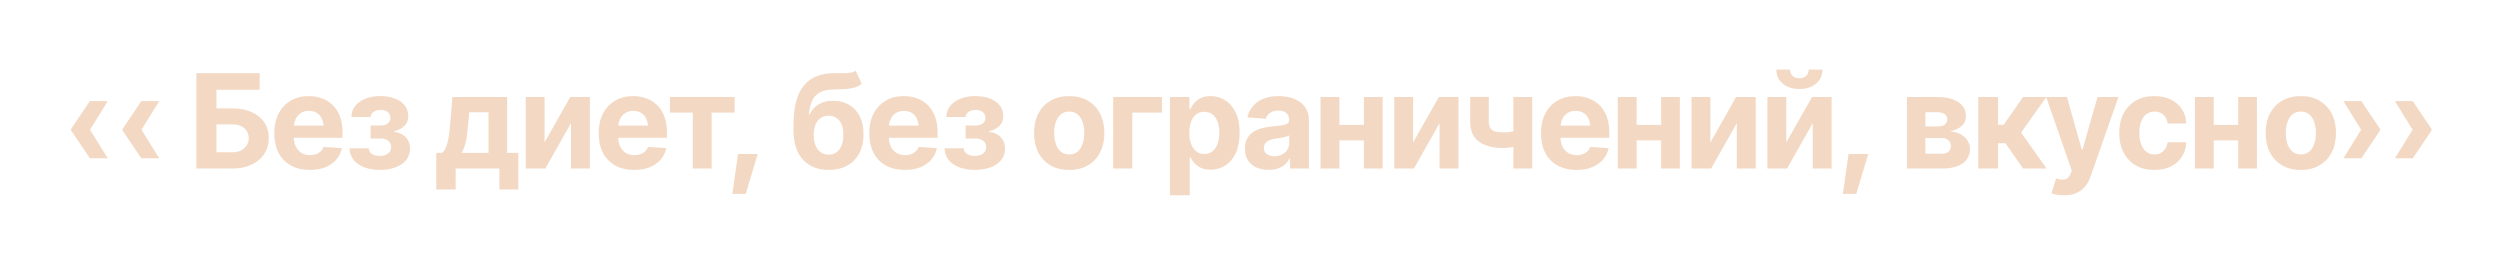 <?xml version="1.0" encoding="UTF-8"?> <svg xmlns="http://www.w3.org/2000/svg" width="267" height="28" viewBox="0 0 267 28" fill="none"><g filter="url(#filter0_dd_13_951)"><path d="M11.512 16.906H9.598L7.588 13.926V13.83H9.598L11.512 16.906ZM11.512 10.795L9.598 13.885H7.588V13.789L9.598 10.795H11.512ZM17.008 16.906H15.094L13.084 13.926V13.83H15.094L17.008 16.906ZM17.008 10.795L15.094 13.885H13.084V13.789L15.094 10.795H17.008ZM20.973 18V7.814H27.733V9.592H23.119V11.574H24.78C25.587 11.574 26.282 11.706 26.865 11.971C27.453 12.23 27.907 12.597 28.226 13.071C28.545 13.545 28.704 14.104 28.704 14.746C28.704 15.389 28.545 15.954 28.226 16.441C27.907 16.929 27.453 17.312 26.865 17.59C26.282 17.863 25.587 18 24.78 18H20.973ZM23.119 16.264H24.78C25.168 16.264 25.494 16.195 25.758 16.059C26.022 15.917 26.223 15.73 26.359 15.498C26.496 15.261 26.564 15.004 26.564 14.726C26.564 14.32 26.412 13.978 26.106 13.7C25.801 13.422 25.359 13.283 24.78 13.283H23.119V16.264ZM33.086 18.15C32.302 18.15 31.625 17.991 31.056 17.672C30.486 17.353 30.049 16.899 29.743 16.311C29.442 15.719 29.292 15.02 29.292 14.213C29.292 13.429 29.442 12.741 29.743 12.148C30.049 11.556 30.477 11.093 31.028 10.761C31.584 10.428 32.236 10.262 32.983 10.262C33.489 10.262 33.961 10.344 34.398 10.508C34.836 10.667 35.219 10.909 35.547 11.232C35.875 11.551 36.13 11.955 36.312 12.442C36.495 12.925 36.586 13.493 36.586 14.145V14.719H30.133V13.413H35.56L34.576 13.755C34.576 13.367 34.517 13.03 34.398 12.743C34.28 12.456 34.102 12.235 33.865 12.08C33.633 11.921 33.343 11.841 32.997 11.841C32.651 11.841 32.357 11.921 32.115 12.08C31.878 12.24 31.696 12.456 31.568 12.729C31.441 13.003 31.377 13.317 31.377 13.673V14.596C31.377 15.01 31.45 15.366 31.596 15.662C31.741 15.954 31.944 16.179 32.204 16.339C32.468 16.494 32.772 16.571 33.113 16.571C33.35 16.571 33.565 16.537 33.756 16.469C33.947 16.4 34.111 16.3 34.248 16.168C34.389 16.036 34.494 15.876 34.562 15.69L36.518 15.819C36.422 16.289 36.221 16.699 35.916 17.05C35.615 17.396 35.226 17.667 34.747 17.863C34.269 18.055 33.715 18.15 33.086 18.15ZM37.324 15.833H39.375C39.389 16.088 39.503 16.289 39.717 16.435C39.935 16.58 40.216 16.653 40.558 16.653C40.899 16.653 41.187 16.574 41.419 16.414C41.651 16.25 41.77 16.015 41.774 15.71C41.774 15.528 41.727 15.368 41.631 15.231C41.54 15.095 41.412 14.988 41.248 14.91C41.089 14.828 40.897 14.789 40.674 14.794H39.58V13.406H40.674C40.997 13.402 41.248 13.324 41.426 13.174C41.603 13.023 41.695 12.832 41.699 12.6C41.695 12.344 41.601 12.137 41.419 11.977C41.237 11.818 40.988 11.741 40.674 11.745C40.364 11.741 40.104 11.811 39.895 11.957C39.69 12.098 39.582 12.278 39.573 12.497H37.529C37.534 12.037 37.671 11.64 37.94 11.308C38.213 10.975 38.58 10.717 39.04 10.535C39.5 10.353 40.013 10.262 40.578 10.262C41.203 10.262 41.74 10.351 42.191 10.528C42.643 10.701 42.991 10.95 43.237 11.273C43.483 11.592 43.604 11.975 43.6 12.422C43.604 12.823 43.472 13.16 43.203 13.434C42.939 13.707 42.57 13.901 42.096 14.015V14.09C42.406 14.113 42.688 14.199 42.943 14.35C43.203 14.495 43.408 14.698 43.559 14.958C43.714 15.218 43.791 15.525 43.791 15.881C43.791 16.355 43.652 16.76 43.374 17.098C43.096 17.435 42.715 17.695 42.232 17.877C41.749 18.055 41.193 18.146 40.565 18.15C39.954 18.146 39.407 18.055 38.924 17.877C38.441 17.699 38.058 17.439 37.775 17.098C37.497 16.751 37.347 16.33 37.324 15.833ZM46.594 20.235V16.325H47.182C47.346 16.216 47.482 16.047 47.592 15.819C47.701 15.587 47.788 15.313 47.852 14.999C47.92 14.68 47.972 14.338 48.009 13.974C48.05 13.609 48.084 13.24 48.111 12.866L48.316 10.357H54.168V16.325H55.357V20.235H53.334V18H48.665V20.235H46.594ZM49.294 16.325H52.172V11.991H50.114L50.032 12.866C49.977 13.682 49.898 14.375 49.793 14.944C49.688 15.509 49.522 15.97 49.294 16.325ZM58.16 15.204L60.908 10.357H63V18H60.983V13.146L58.242 18H56.144V10.357H58.16V15.204ZM67.731 18.15C66.947 18.15 66.27 17.991 65.7 17.672C65.13 17.353 64.693 16.899 64.388 16.311C64.087 15.719 63.937 15.02 63.937 14.213C63.937 13.429 64.087 12.741 64.388 12.148C64.693 11.556 65.121 11.093 65.673 10.761C66.229 10.428 66.88 10.262 67.628 10.262C68.134 10.262 68.606 10.344 69.043 10.508C69.481 10.667 69.863 10.909 70.191 11.232C70.519 11.551 70.775 11.955 70.957 12.442C71.139 12.925 71.231 13.493 71.231 14.145V14.719H64.777V13.413H70.205L69.221 13.755C69.221 13.367 69.162 13.03 69.043 12.743C68.924 12.456 68.747 12.235 68.51 12.08C68.277 11.921 67.988 11.841 67.642 11.841C67.295 11.841 67.001 11.921 66.76 12.08C66.523 12.24 66.341 12.456 66.213 12.729C66.085 13.003 66.022 13.317 66.022 13.673V14.596C66.022 15.01 66.094 15.366 66.24 15.662C66.386 15.954 66.589 16.179 66.849 16.339C67.113 16.494 67.416 16.571 67.758 16.571C67.995 16.571 68.209 16.537 68.4 16.469C68.592 16.4 68.756 16.3 68.893 16.168C69.034 16.036 69.139 15.876 69.207 15.69L71.162 15.819C71.066 16.289 70.866 16.699 70.561 17.05C70.26 17.396 69.87 17.667 69.392 17.863C68.913 18.055 68.359 18.15 67.731 18.15ZM71.545 12.025V10.357H78.456V12.025H76.002V18H73.985V12.025H71.545ZM78.217 20.714L78.818 16.448H80.924L79.645 20.714H78.217ZM91.383 7.555L92.032 8.942C91.818 9.12 91.579 9.252 91.314 9.339C91.055 9.421 90.743 9.476 90.378 9.503C90.018 9.53 89.576 9.549 89.052 9.558C88.464 9.562 87.983 9.658 87.609 9.845C87.24 10.027 86.96 10.312 86.769 10.699C86.577 11.087 86.45 11.592 86.386 12.217H86.468C86.691 11.752 87.01 11.394 87.425 11.144C87.844 10.888 88.359 10.761 88.97 10.761C89.621 10.761 90.191 10.904 90.679 11.191C91.166 11.474 91.547 11.882 91.82 12.415C92.094 12.948 92.228 13.586 92.224 14.329C92.228 15.104 92.08 15.778 91.779 16.352C91.478 16.927 91.048 17.369 90.487 17.679C89.931 17.989 89.268 18.146 88.498 18.15C87.341 18.146 86.427 17.781 85.757 17.057C85.087 16.328 84.75 15.27 84.745 13.885V13.263C84.75 11.421 85.11 10.057 85.825 9.168C86.541 8.279 87.596 7.828 88.99 7.814C89.364 7.81 89.704 7.81 90.009 7.814C90.314 7.814 90.581 7.798 90.809 7.767C91.041 7.735 91.232 7.664 91.383 7.555ZM88.505 16.51C88.833 16.51 89.113 16.425 89.346 16.257C89.578 16.084 89.758 15.84 89.886 15.525C90.013 15.211 90.075 14.837 90.07 14.404C90.075 13.967 90.013 13.598 89.886 13.297C89.758 12.992 89.576 12.759 89.339 12.6C89.106 12.44 88.826 12.36 88.498 12.36C88.252 12.36 88.031 12.406 87.835 12.497C87.639 12.588 87.473 12.723 87.336 12.9C87.199 13.074 87.094 13.286 87.022 13.536C86.949 13.787 86.91 14.076 86.905 14.404C86.905 15.051 87.046 15.564 87.329 15.942C87.616 16.321 88.008 16.51 88.505 16.51ZM96.633 18.15C95.849 18.15 95.172 17.991 94.603 17.672C94.033 17.353 93.595 16.899 93.29 16.311C92.989 15.719 92.839 15.02 92.839 14.213C92.839 13.429 92.989 12.741 93.29 12.148C93.595 11.556 94.024 11.093 94.575 10.761C95.131 10.428 95.783 10.262 96.53 10.262C97.036 10.262 97.508 10.344 97.945 10.508C98.383 10.667 98.766 10.909 99.094 11.232C99.422 11.551 99.677 11.955 99.859 12.442C100.042 12.925 100.133 13.493 100.133 14.145V14.719H93.68V13.413H99.107L98.123 13.755C98.123 13.367 98.064 13.03 97.945 12.743C97.827 12.456 97.649 12.235 97.412 12.08C97.18 11.921 96.89 11.841 96.544 11.841C96.198 11.841 95.904 11.921 95.662 12.08C95.425 12.24 95.243 12.456 95.115 12.729C94.988 13.003 94.924 13.317 94.924 13.673V14.596C94.924 15.01 94.997 15.366 95.143 15.662C95.288 15.954 95.491 16.179 95.751 16.339C96.015 16.494 96.318 16.571 96.66 16.571C96.897 16.571 97.111 16.537 97.303 16.469C97.494 16.4 97.658 16.3 97.795 16.168C97.936 16.036 98.041 15.876 98.109 15.69L100.064 15.819C99.969 16.289 99.768 16.699 99.463 17.05C99.162 17.396 98.772 17.667 98.294 17.863C97.815 18.055 97.262 18.15 96.633 18.15ZM100.871 15.833H102.922C102.936 16.088 103.049 16.289 103.264 16.435C103.482 16.58 103.763 16.653 104.104 16.653C104.446 16.653 104.733 16.574 104.966 16.414C105.198 16.25 105.317 16.015 105.321 15.71C105.321 15.528 105.273 15.368 105.178 15.231C105.087 15.095 104.959 14.988 104.795 14.91C104.635 14.828 104.444 14.789 104.221 14.794H103.127V13.406H104.221C104.544 13.402 104.795 13.324 104.973 13.174C105.15 13.023 105.242 12.832 105.246 12.6C105.242 12.344 105.148 12.137 104.966 11.977C104.784 11.818 104.535 11.741 104.221 11.745C103.911 11.741 103.651 11.811 103.441 11.957C103.236 12.098 103.129 12.278 103.12 12.497H101.076C101.081 12.037 101.217 11.64 101.486 11.308C101.76 10.975 102.127 10.717 102.587 10.535C103.047 10.353 103.56 10.262 104.125 10.262C104.749 10.262 105.287 10.351 105.738 10.528C106.189 10.701 106.538 10.95 106.784 11.273C107.03 11.592 107.151 11.975 107.146 12.422C107.151 12.823 107.019 13.16 106.75 13.434C106.486 13.707 106.117 13.901 105.643 14.015V14.09C105.952 14.113 106.235 14.199 106.49 14.35C106.75 14.495 106.955 14.698 107.105 14.958C107.26 15.218 107.338 15.525 107.338 15.881C107.338 16.355 107.199 16.76 106.921 17.098C106.643 17.435 106.262 17.695 105.779 17.877C105.296 18.055 104.74 18.146 104.111 18.15C103.501 18.146 102.954 18.055 102.471 17.877C101.988 17.699 101.605 17.439 101.322 17.098C101.044 16.751 100.894 16.33 100.871 15.833ZM114.188 18.15C113.417 18.15 112.75 17.986 112.185 17.658C111.624 17.326 111.191 16.865 110.886 16.277C110.585 15.685 110.435 14.997 110.435 14.213C110.435 13.42 110.585 12.729 110.886 12.142C111.191 11.549 111.624 11.089 112.185 10.761C112.75 10.428 113.417 10.262 114.188 10.262C114.962 10.262 115.63 10.428 116.19 10.761C116.756 11.089 117.188 11.549 117.489 12.142C117.795 12.729 117.947 13.42 117.947 14.213C117.947 14.997 117.795 15.685 117.489 16.277C117.188 16.865 116.756 17.326 116.19 17.658C115.63 17.986 114.962 18.15 114.188 18.15ZM114.201 16.496C114.552 16.496 114.846 16.398 115.083 16.202C115.32 16.002 115.498 15.728 115.616 15.382C115.739 15.036 115.801 14.641 115.801 14.199C115.801 13.753 115.739 13.358 115.616 13.017C115.498 12.675 115.32 12.406 115.083 12.21C114.846 12.014 114.552 11.916 114.201 11.916C113.846 11.916 113.547 12.014 113.306 12.21C113.069 12.406 112.889 12.675 112.766 13.017C112.647 13.358 112.588 13.753 112.588 14.199C112.588 14.641 112.647 15.036 112.766 15.382C112.889 15.728 113.069 16.002 113.306 16.202C113.547 16.398 113.846 16.496 114.201 16.496ZM124.1 10.357V12.025H120.928V18H118.884V10.357H124.1ZM124.954 20.857V10.357H127.032V11.649H127.128C127.224 11.44 127.36 11.228 127.538 11.014C127.716 10.8 127.948 10.622 128.235 10.48C128.522 10.335 128.878 10.262 129.302 10.262C129.862 10.262 130.375 10.408 130.84 10.699C131.309 10.986 131.685 11.421 131.968 12.005C132.25 12.588 132.392 13.317 132.392 14.192C132.392 15.04 132.255 15.758 131.981 16.346C131.708 16.929 131.337 17.371 130.867 17.672C130.402 17.973 129.878 18.123 129.295 18.123C128.885 18.123 128.536 18.055 128.249 17.918C127.962 17.781 127.727 17.61 127.545 17.405C127.367 17.196 127.228 16.986 127.128 16.776H127.066V20.857H124.954ZM128.625 16.441C128.971 16.441 129.263 16.346 129.5 16.154C129.737 15.963 129.917 15.699 130.04 15.361C130.163 15.02 130.225 14.628 130.225 14.185C130.225 13.743 130.163 13.356 130.04 13.023C129.922 12.686 129.744 12.422 129.507 12.23C129.27 12.039 128.976 11.943 128.625 11.943C128.283 11.943 127.992 12.037 127.75 12.224C127.513 12.406 127.331 12.666 127.203 13.003C127.08 13.336 127.019 13.73 127.019 14.185C127.019 14.637 127.082 15.031 127.21 15.368C127.338 15.705 127.52 15.97 127.757 16.161C127.998 16.348 128.288 16.441 128.625 16.441ZM135.495 18.144C135.012 18.144 134.577 18.059 134.189 17.891C133.807 17.717 133.506 17.462 133.287 17.125C133.068 16.788 132.959 16.369 132.959 15.867C132.959 15.439 133.036 15.083 133.191 14.801C133.346 14.514 133.558 14.281 133.827 14.104C134.096 13.926 134.401 13.791 134.743 13.7C135.085 13.609 135.447 13.545 135.83 13.509C136.272 13.468 136.628 13.427 136.896 13.386C137.165 13.345 137.361 13.283 137.484 13.201C137.612 13.115 137.676 12.992 137.676 12.832V12.798C137.676 12.483 137.576 12.24 137.375 12.066C137.179 11.893 136.901 11.807 136.541 11.807C136.163 11.807 135.86 11.891 135.632 12.06C135.409 12.224 135.26 12.433 135.188 12.688L133.226 12.531C133.326 12.066 133.522 11.665 133.813 11.328C134.105 10.986 134.481 10.724 134.941 10.542C135.406 10.355 135.944 10.262 136.555 10.262C136.979 10.262 137.384 10.312 137.771 10.412C138.159 10.512 138.503 10.667 138.804 10.877C139.109 11.082 139.351 11.349 139.528 11.677C139.706 12.005 139.795 12.395 139.795 12.846V18H137.778V16.934H137.724C137.601 17.175 137.437 17.387 137.231 17.569C137.026 17.747 136.78 17.888 136.493 17.993C136.206 18.093 135.873 18.144 135.495 18.144ZM136.104 16.681C136.413 16.681 136.687 16.619 136.924 16.496C137.165 16.369 137.352 16.2 137.484 15.99C137.621 15.776 137.689 15.537 137.689 15.273V14.459C137.626 14.5 137.535 14.539 137.416 14.575C137.302 14.612 137.174 14.644 137.033 14.671C136.892 14.698 136.751 14.723 136.609 14.746C136.468 14.764 136.34 14.783 136.227 14.801C135.976 14.837 135.757 14.896 135.57 14.979C135.383 15.056 135.238 15.163 135.133 15.3C135.033 15.432 134.982 15.598 134.982 15.799C134.982 16.086 135.087 16.305 135.297 16.455C135.507 16.605 135.775 16.681 136.104 16.681ZM146.337 13.338V14.992H142.352V13.338H146.337ZM143.049 10.357V18H141.032V10.357H143.049ZM147.663 10.357V18H145.66V10.357H147.663ZM150.924 15.204L153.672 10.357H155.764V18H153.747V13.146L151.006 18H148.907V10.357H150.924V15.204ZM163.639 10.357V18H161.629V10.357H163.639ZM162.654 13.721V15.389C162.495 15.462 162.292 15.53 162.046 15.594C161.804 15.658 161.551 15.71 161.287 15.751C161.027 15.787 160.779 15.806 160.542 15.806C159.444 15.806 158.58 15.58 157.951 15.129C157.322 14.673 157.01 13.949 157.015 12.955V10.351H159.004V12.955C159.004 13.251 159.054 13.486 159.154 13.659C159.255 13.832 159.416 13.955 159.64 14.028C159.868 14.101 160.168 14.138 160.542 14.138C160.888 14.142 161.23 14.108 161.567 14.035C161.905 13.962 162.267 13.857 162.654 13.721ZM168.369 18.15C167.585 18.15 166.909 17.991 166.339 17.672C165.769 17.353 165.332 16.899 165.026 16.311C164.726 15.719 164.575 15.02 164.575 14.213C164.575 13.429 164.726 12.741 165.026 12.148C165.332 11.556 165.76 11.093 166.312 10.761C166.868 10.428 167.519 10.262 168.267 10.262C168.772 10.262 169.244 10.344 169.682 10.508C170.119 10.667 170.502 10.909 170.83 11.232C171.158 11.551 171.413 11.955 171.596 12.442C171.778 12.925 171.869 13.493 171.869 14.145V14.719H165.416V13.413H170.844L169.859 13.755C169.859 13.367 169.8 13.03 169.682 12.743C169.563 12.456 169.385 12.235 169.148 12.08C168.916 11.921 168.627 11.841 168.28 11.841C167.934 11.841 167.64 11.921 167.398 12.08C167.161 12.24 166.979 12.456 166.852 12.729C166.724 13.003 166.66 13.317 166.66 13.673V14.596C166.66 15.01 166.733 15.366 166.879 15.662C167.025 15.954 167.228 16.179 167.487 16.339C167.752 16.494 168.055 16.571 168.396 16.571C168.633 16.571 168.848 16.537 169.039 16.469C169.23 16.4 169.395 16.3 169.531 16.168C169.673 16.036 169.777 15.876 169.846 15.69L171.801 15.819C171.705 16.289 171.505 16.699 171.199 17.05C170.898 17.396 170.509 17.667 170.03 17.863C169.552 18.055 168.998 18.15 168.369 18.15ZM178.083 13.338V14.992H174.098V13.338H178.083ZM174.795 10.357V18H172.778V10.357H174.795ZM179.409 10.357V18H177.406V10.357H179.409ZM182.67 15.204L185.418 10.357H187.51V18H185.493V13.146L182.752 18H180.653V10.357H182.67V15.204ZM190.777 15.204L193.525 10.357H195.617V18H193.601V13.146L190.859 18H188.761V10.357H190.777V15.204ZM192.179 9.503C191.445 9.503 190.85 9.312 190.395 8.929C189.939 8.546 189.711 8.047 189.711 7.432H191.181C191.181 7.714 191.27 7.94 191.447 8.108C191.625 8.272 191.869 8.354 192.179 8.354C192.479 8.354 192.719 8.272 192.896 8.108C193.074 7.94 193.163 7.714 193.163 7.432H194.64C194.64 8.047 194.412 8.546 193.956 8.929C193.505 9.312 192.912 9.503 192.179 9.503ZM196.82 20.714L197.422 16.448H199.527L198.249 20.714H196.82ZM203.663 18V10.357H206.91C207.854 10.362 208.599 10.544 209.146 10.904C209.692 11.26 209.966 11.768 209.966 12.429C209.966 12.839 209.811 13.183 209.501 13.461C209.196 13.734 208.77 13.921 208.223 14.021C208.678 14.053 209.068 14.156 209.392 14.329C209.715 14.502 209.964 14.728 210.137 15.006C210.31 15.279 210.396 15.582 210.396 15.915C210.396 16.348 210.278 16.722 210.041 17.036C209.809 17.346 209.471 17.585 209.029 17.754C208.587 17.918 208.049 18 207.416 18H203.663ZM205.632 16.414H207.416C207.708 16.414 207.938 16.343 208.106 16.202C208.275 16.061 208.357 15.867 208.353 15.621C208.357 15.352 208.275 15.14 208.106 14.985C207.938 14.826 207.708 14.746 207.416 14.746H205.632V16.414ZM205.632 13.502H206.958C207.277 13.507 207.525 13.44 207.703 13.304C207.881 13.162 207.97 12.973 207.97 12.736C207.97 12.504 207.874 12.322 207.683 12.19C207.496 12.053 207.238 11.984 206.91 11.984H205.632V13.502ZM211.278 18V10.357H213.391V13.324H213.992L216.063 10.357H218.552L215.852 14.158L218.579 18H216.063L214.177 15.293H213.391V18H211.278ZM220.438 20.857C220.17 20.862 219.917 20.844 219.68 20.803C219.447 20.762 219.256 20.709 219.105 20.645L219.584 19.066L219.652 19.08C220.008 19.185 220.311 19.208 220.562 19.148C220.817 19.094 221.01 18.893 221.143 18.547L221.266 18.219L218.531 10.357H220.753L222.332 15.97H222.414L224.014 10.357H226.249L223.282 18.827C223.141 19.237 222.947 19.595 222.701 19.9C222.46 20.206 222.154 20.44 221.785 20.605C221.416 20.773 220.967 20.857 220.438 20.857ZM230.084 18.15C229.305 18.15 228.635 17.984 228.074 17.651C227.514 17.314 227.083 16.852 226.782 16.264C226.481 15.671 226.331 14.988 226.331 14.213C226.331 13.429 226.481 12.741 226.782 12.148C227.088 11.556 227.521 11.093 228.081 10.761C228.642 10.428 229.309 10.262 230.084 10.262C230.749 10.262 231.33 10.383 231.827 10.624C232.328 10.866 232.725 11.205 233.017 11.643C233.308 12.08 233.468 12.595 233.495 13.188H231.499C231.463 12.932 231.385 12.709 231.267 12.518C231.148 12.326 230.991 12.178 230.795 12.073C230.599 11.968 230.371 11.916 230.111 11.916C229.783 11.916 229.496 12.005 229.25 12.183C229.008 12.356 228.819 12.613 228.683 12.955C228.55 13.292 228.484 13.703 228.484 14.185C228.484 14.669 228.55 15.083 228.683 15.43C228.819 15.776 229.008 16.04 229.25 16.223C229.496 16.405 229.783 16.496 230.111 16.496C230.476 16.496 230.784 16.382 231.034 16.154C231.285 15.922 231.44 15.603 231.499 15.197H233.495C233.463 15.781 233.306 16.296 233.023 16.742C232.741 17.184 232.351 17.531 231.854 17.781C231.358 18.027 230.768 18.15 230.084 18.15ZM239.716 13.338V14.992H235.73V13.338H239.716ZM236.428 10.357V18H234.411V10.357H236.428ZM241.042 10.357V18H239.039V10.357H241.042ZM245.725 18.15C244.954 18.15 244.287 17.986 243.722 17.658C243.161 17.326 242.728 16.865 242.423 16.277C242.122 15.685 241.972 14.997 241.972 14.213C241.972 13.42 242.122 12.729 242.423 12.142C242.728 11.549 243.161 11.089 243.722 10.761C244.287 10.428 244.954 10.262 245.725 10.262C246.499 10.262 247.167 10.428 247.728 10.761C248.293 11.089 248.726 11.549 249.026 12.142C249.332 12.729 249.484 13.42 249.484 14.213C249.484 14.997 249.332 15.685 249.026 16.277C248.726 16.865 248.293 17.326 247.728 17.658C247.167 17.986 246.499 18.15 245.725 18.15ZM245.738 16.496C246.089 16.496 246.383 16.398 246.62 16.202C246.857 16.002 247.035 15.728 247.153 15.382C247.276 15.036 247.338 14.641 247.338 14.199C247.338 13.753 247.276 13.358 247.153 13.017C247.035 12.675 246.857 12.406 246.62 12.21C246.383 12.014 246.089 11.916 245.738 11.916C245.383 11.916 245.084 12.014 244.843 12.21C244.606 12.406 244.426 12.675 244.303 13.017C244.184 13.358 244.125 13.753 244.125 14.199C244.125 14.641 244.184 15.036 244.303 15.382C244.426 15.728 244.606 16.002 244.843 16.202C245.084 16.398 245.383 16.496 245.738 16.496ZM250.277 16.906L252.185 13.83H254.201V13.926L252.191 16.906H250.277ZM250.277 10.795H252.191L254.201 13.789V13.885H252.185L250.277 10.795ZM255.773 16.906L257.681 13.83H259.697V13.926L257.688 16.906H255.773ZM255.773 10.795H257.688L259.697 13.789V13.885H257.681L255.773 10.795Z" fill="#F3D9C4"></path></g><defs><filter id="filter0_dd_13_951" x="0.588" y="0.432" width="266.109" height="27.433" filterUnits="userSpaceOnUse" color-interpolation-filters="sRGB"><feFlood flood-opacity="0" result="BackgroundImageFix"></feFlood><feColorMatrix in="SourceAlpha" type="matrix" values="0 0 0 0 0 0 0 0 0 0 0 0 0 0 0 0 0 0 127 0" result="hardAlpha"></feColorMatrix><feOffset></feOffset><feGaussianBlur stdDeviation="3.5"></feGaussianBlur><feComposite in2="hardAlpha" operator="out"></feComposite><feColorMatrix type="matrix" values="0 0 0 0 0 0 0 0 0 0 0 0 0 0 0 0 0 0 1 0"></feColorMatrix><feBlend mode="normal" in2="BackgroundImageFix" result="effect1_dropShadow_13_951"></feBlend><feColorMatrix in="SourceAlpha" type="matrix" values="0 0 0 0 0 0 0 0 0 0 0 0 0 0 0 0 0 0 127 0" result="hardAlpha"></feColorMatrix><feOffset></feOffset><feGaussianBlur stdDeviation="3.5"></feGaussianBlur><feComposite in2="hardAlpha" operator="out"></feComposite><feColorMatrix type="matrix" values="0 0 0 0 0 0 0 0 0 0 0 0 0 0 0 0 0 0 1 0"></feColorMatrix><feBlend mode="normal" in2="effect1_dropShadow_13_951" result="effect2_dropShadow_13_951"></feBlend><feBlend mode="normal" in="SourceGraphic" in2="effect2_dropShadow_13_951" result="shape"></feBlend></filter></defs></svg> 